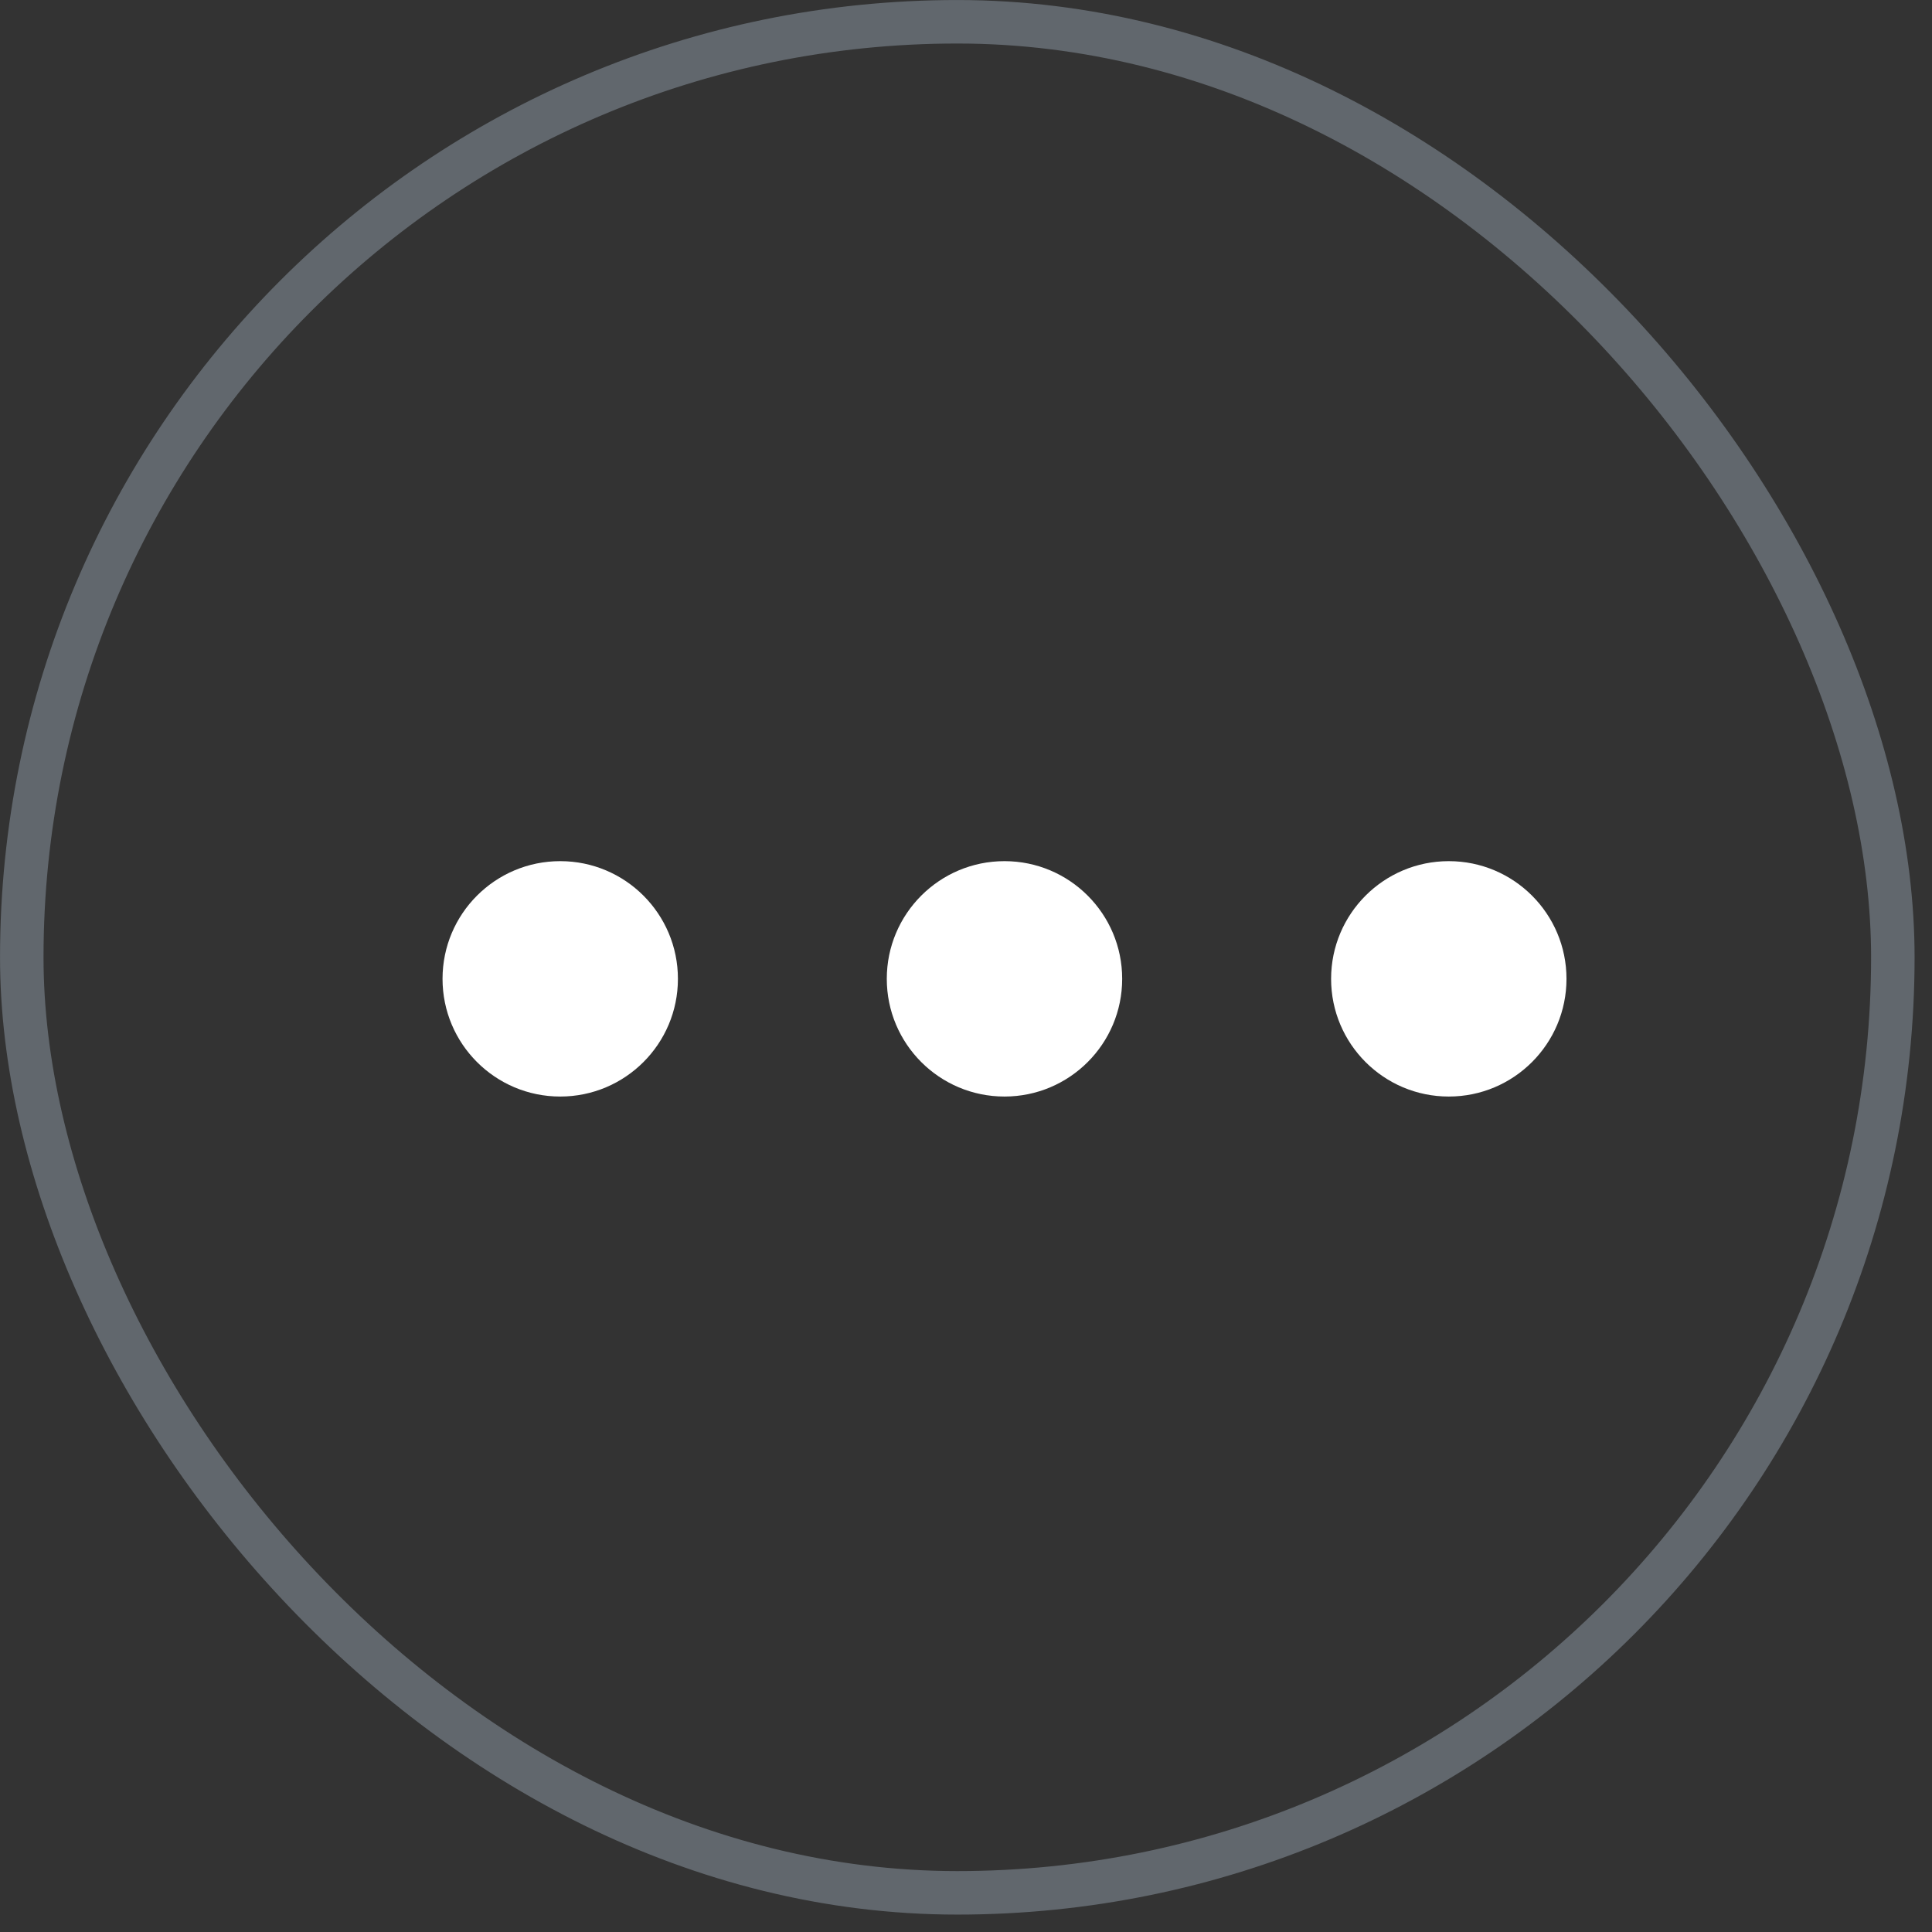 <?xml version="1.0" encoding="UTF-8"?> <svg xmlns="http://www.w3.org/2000/svg" width="37" height="37" viewBox="0 0 37 37" fill="none"><rect x="0" y="0" width="37" height="37" fill="#333333" stroke="none"/><rect opacity="0.8" x="0.417" y="0.417" width="35.833" height="35.833" rx="17.917" stroke="#C3D4E9" stroke-opacity="0.4" stroke-width="0.833"></rect><circle cx="10.729" cy="18.746" r="2.254" transform="rotate(-180 10.729 18.746)" fill="white"></circle><circle cx="19.237" cy="18.746" r="2.254" transform="rotate(-180 19.237 18.746)" fill="white"></circle><circle cx="27.746" cy="18.746" r="2.254" transform="rotate(-180 27.746 18.746)" fill="white"></circle></svg> 